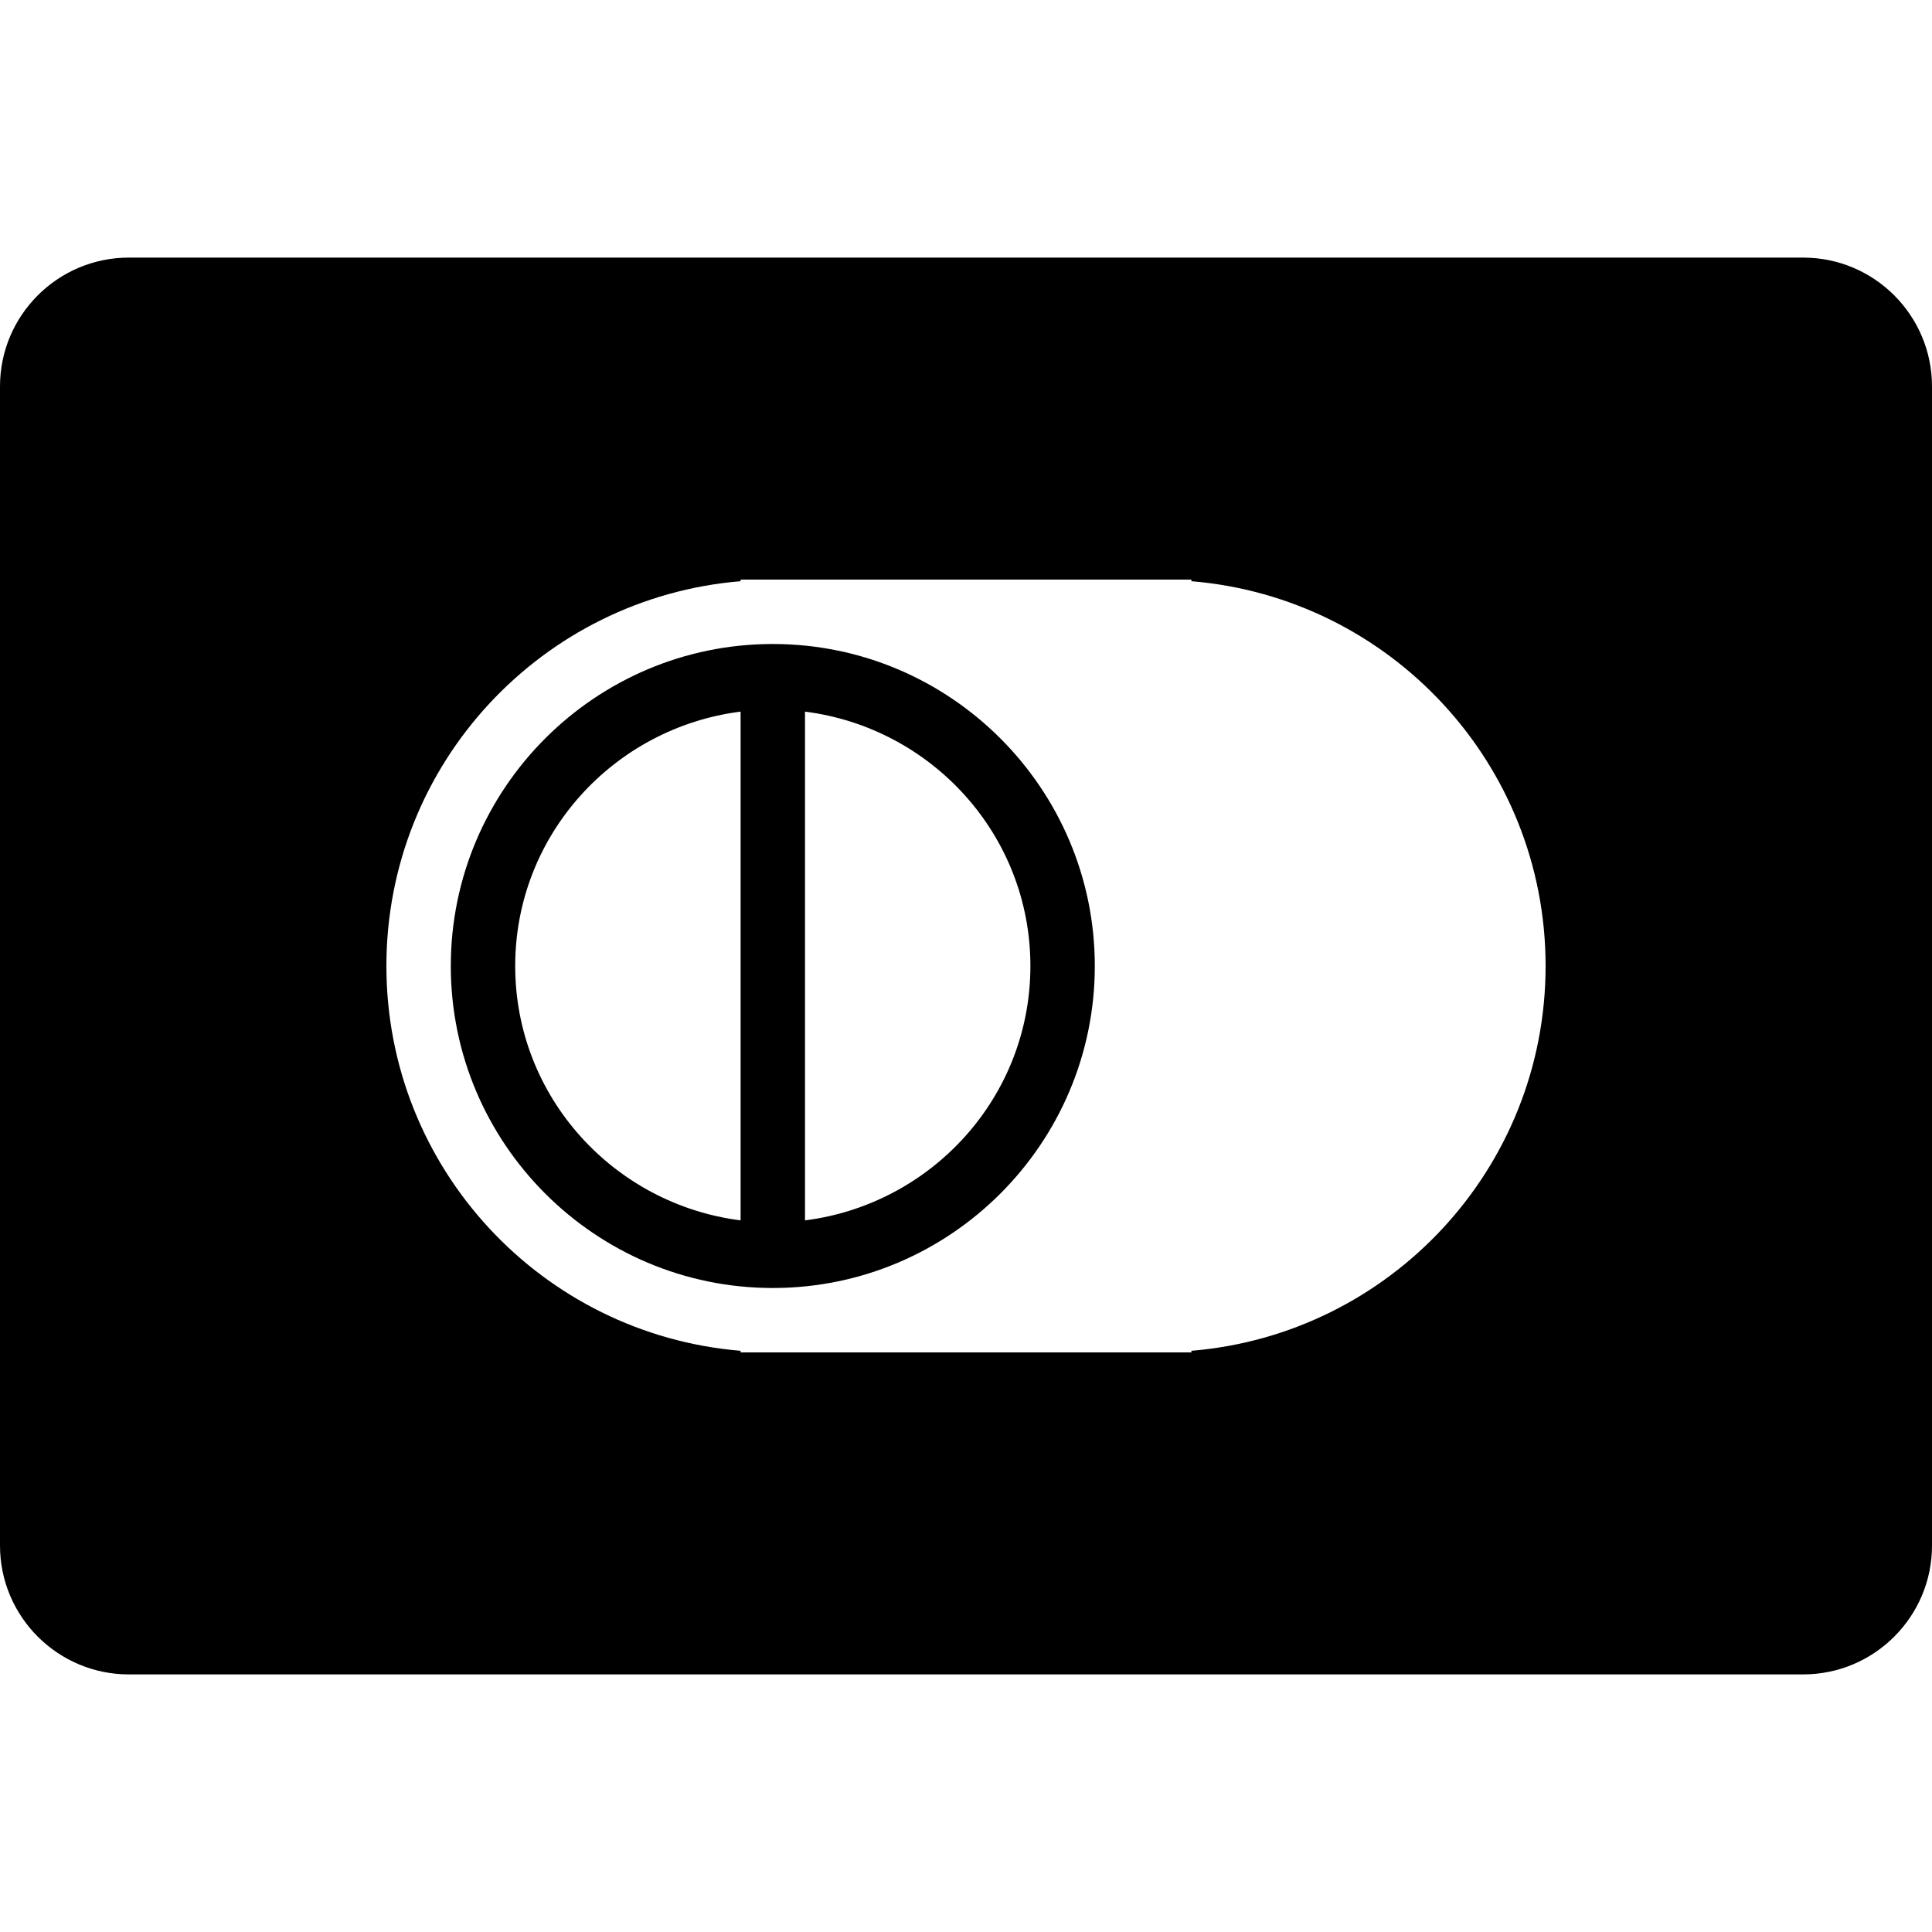 <?xml version="1.0" encoding="UTF-8"?><svg xmlns="http://www.w3.org/2000/svg" xmlns:xlink="http://www.w3.org/1999/xlink" version="1.1" id="Layer_1" x="0px" y="0px" viewBox="0 0 30 30" xml:space="preserve"><g fill="#000000"><path d="M28 4H2C.897 4 0 4.897 0 6v18c0 1.103.897 2 2 2h26c1.103 0 2-.897 2-2V6c0-1.103-.897-2-2-2zm-9.5 16.975V21h-7v-.025C8.42 20.72 6 18.145 6 15s2.42-5.72 5.5-5.975V9h7v.025C21.58 9.28 24 11.855 24 15s-2.42 5.72-5.5 5.975z"/><path d="M12 10c-2.757 0-5 2.243-5 5s2.243 5 5 5 5-2.243 5-5-2.243-5-5-5zm-4 5c0-2.034 1.532-3.7 3.5-3.95v7.9C9.532 18.7 8 17.033 8 15zm4.5 3.95v-7.9c1.968.25 3.5 1.916 3.5 3.95s-1.532 3.7-3.5 3.95z"/></g></svg>